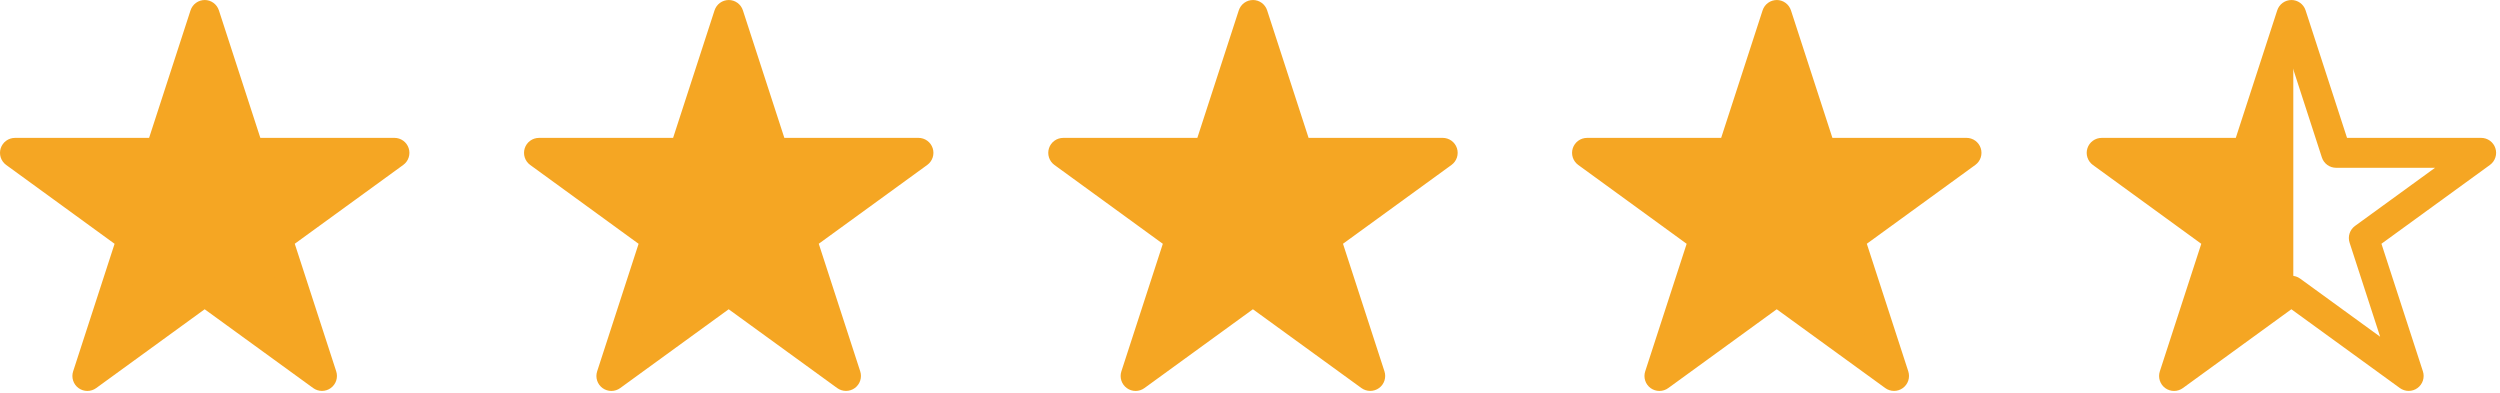 <svg width="121" height="19" viewBox="0 0 121 19" fill="none" xmlns="http://www.w3.org/2000/svg">
<path fill-rule="evenodd" clip-rule="evenodd" d="M110.901 1.8927e-07C111.054 -0 111.203 0.048 111.327 0.138C111.45 0.228 111.543 0.355 111.59 0.5L113.596 6.673H120.087C120.24 6.673 120.389 6.721 120.513 6.811C120.637 6.901 120.729 7.028 120.776 7.173C120.824 7.319 120.824 7.475 120.776 7.621C120.729 7.766 120.637 7.893 120.513 7.983L115.262 11.798L117.268 17.971C117.316 18.117 117.316 18.273 117.269 18.419C117.221 18.565 117.129 18.692 117.005 18.782C116.881 18.872 116.732 18.921 116.579 18.92C116.426 18.92 116.277 18.871 116.153 18.781L110.902 14.968L105.651 18.783C105.527 18.873 105.378 18.922 105.225 18.922C105.072 18.922 104.922 18.874 104.798 18.784C104.675 18.694 104.582 18.567 104.535 18.421C104.488 18.276 104.488 18.119 104.536 17.973L106.542 11.8L101.295 7.984C101.171 7.894 101.079 7.767 101.032 7.622C100.984 7.476 100.984 7.32 101.032 7.174C101.079 7.029 101.171 6.902 101.295 6.812C101.419 6.722 101.568 6.674 101.721 6.674H108.212L110.218 0.501C110.265 0.356 110.357 0.229 110.481 0.139C110.605 0.049 110.754 0.001 110.907 0.001L110.901 1.8927e-07ZM110.901 3.068L109.421 7.621C109.374 7.766 109.281 7.893 109.158 7.983C109.034 8.073 108.885 8.121 108.732 8.121H103.945L107.818 10.935C107.942 11.025 108.034 11.152 108.081 11.297C108.128 11.443 108.128 11.6 108.081 11.745L106.602 16.298L110.475 13.484C110.599 13.394 110.748 13.346 110.9 13.346C111.053 13.346 111.202 13.394 111.326 13.484L115.199 16.298L113.72 11.745C113.673 11.6 113.672 11.443 113.72 11.297C113.767 11.152 113.859 11.025 113.983 10.935L117.856 8.121H113.068C112.915 8.121 112.766 8.073 112.642 7.983C112.518 7.893 112.426 7.766 112.379 7.621L110.901 3.068Z" fill="#F5A623"/>
<path d="M9.905 0.725L12.073 7.398H19.09L13.413 11.522L15.581 18.195L9.904 14.071L4.229 18.193L6.397 11.52L0.72 7.396H7.737L9.905 0.725Z" fill="#F5A623"/>
<path fill-rule="evenodd" clip-rule="evenodd" d="M9.905 1.8927e-07C10.058 -0 10.207 0.048 10.331 0.138C10.454 0.228 10.546 0.355 10.594 0.5L12.6 6.673H19.091C19.244 6.673 19.393 6.721 19.517 6.811C19.641 6.901 19.733 7.028 19.78 7.173C19.828 7.319 19.828 7.475 19.78 7.621C19.733 7.766 19.641 7.893 19.517 7.983L14.266 11.798L16.272 17.971C16.32 18.117 16.32 18.273 16.273 18.419C16.225 18.565 16.133 18.692 16.009 18.782C15.885 18.872 15.736 18.921 15.583 18.92C15.43 18.92 15.28 18.871 15.157 18.781L9.906 14.968L4.655 18.783C4.531 18.873 4.382 18.922 4.229 18.922C4.076 18.922 3.926 18.874 3.802 18.784C3.678 18.694 3.586 18.567 3.539 18.421C3.492 18.276 3.492 18.119 3.54 17.973L5.546 11.8L0.299 7.984C0.175 7.894 0.083 7.767 0.035 7.622C-0.012 7.476 -0.012 7.32 0.035 7.174C0.083 7.029 0.175 6.902 0.299 6.812C0.423 6.722 0.572 6.674 0.725 6.674H7.216L9.222 0.501C9.269 0.356 9.361 0.229 9.485 0.139C9.609 0.049 9.758 0.001 9.911 0.001L9.905 1.8927e-07ZM9.905 3.068L8.425 7.621C8.377 7.766 8.285 7.893 8.162 7.983C8.038 8.073 7.889 8.121 7.736 8.121H2.949L6.822 10.935C6.946 11.025 7.038 11.152 7.085 11.297C7.132 11.443 7.132 11.6 7.085 11.745L5.606 16.298L9.479 13.484C9.602 13.394 9.751 13.346 9.904 13.346C10.057 13.346 10.206 13.394 10.33 13.484L14.203 16.298L12.724 11.745C12.676 11.6 12.676 11.443 12.724 11.297C12.771 11.152 12.863 11.025 12.987 10.935L16.86 8.121H12.072C11.919 8.121 11.77 8.073 11.646 7.983C11.522 7.893 11.43 7.766 11.383 7.621L9.905 3.068Z" fill="#F5A623"/>
<path d="M35.267 0.725L37.435 7.398H44.452L38.775 11.522L40.943 18.195L35.266 14.071L29.591 18.193L31.759 11.52L26.082 7.396H33.099L35.267 0.725Z" fill="#F5A623"/>
<path fill-rule="evenodd" clip-rule="evenodd" d="M35.267 1.8927e-07C35.42 -0 35.569 0.048 35.693 0.138C35.817 0.228 35.909 0.355 35.956 0.5L37.962 6.673H44.453C44.606 6.673 44.755 6.721 44.879 6.811C45.003 6.901 45.095 7.028 45.142 7.173C45.19 7.319 45.19 7.475 45.142 7.621C45.095 7.766 45.003 7.893 44.879 7.983L39.628 11.798L41.634 17.971C41.682 18.117 41.682 18.273 41.635 18.419C41.588 18.565 41.495 18.692 41.372 18.782C41.248 18.872 41.098 18.921 40.945 18.92C40.792 18.92 40.643 18.871 40.519 18.781L35.268 14.968L30.017 18.783C29.893 18.873 29.744 18.922 29.591 18.922C29.438 18.922 29.289 18.874 29.165 18.784C29.041 18.694 28.948 18.567 28.901 18.421C28.854 18.276 28.855 18.119 28.902 17.973L30.908 11.8L25.661 7.984C25.537 7.894 25.445 7.767 25.398 7.622C25.351 7.476 25.351 7.32 25.398 7.174C25.445 7.029 25.537 6.902 25.661 6.812C25.785 6.722 25.934 6.674 26.087 6.674H32.578L34.584 0.501C34.631 0.356 34.724 0.229 34.847 0.139C34.971 0.049 35.12 0.001 35.273 0.001L35.267 1.8927e-07ZM35.267 3.068L33.787 7.621C33.74 7.766 33.648 7.893 33.524 7.983C33.4 8.073 33.251 8.121 33.098 8.121H28.311L32.184 10.935C32.308 11.025 32.4 11.152 32.447 11.297C32.495 11.443 32.495 11.6 32.447 11.745L30.968 16.298L34.841 13.484C34.965 13.394 35.114 13.346 35.267 13.346C35.419 13.346 35.568 13.394 35.692 13.484L39.565 16.298L38.086 11.745C38.039 11.6 38.039 11.443 38.086 11.297C38.133 11.152 38.225 11.025 38.349 10.935L42.222 8.121H37.434C37.281 8.121 37.132 8.073 37.008 7.983C36.885 7.893 36.792 7.766 36.745 7.621L35.267 3.068Z" fill="#F5A623"/>
<path d="M60.64 0.725L62.808 7.398H69.825L64.148 11.522L66.316 18.195L60.639 14.071L54.964 18.193L57.132 11.52L51.455 7.396H58.472L60.64 0.725Z" fill="#F5A623"/>
<path fill-rule="evenodd" clip-rule="evenodd" d="M60.64 1.8927e-07C60.793 -0 60.942 0.048 61.066 0.138C61.19 0.228 61.282 0.355 61.329 0.5L63.335 6.673H69.826C69.979 6.673 70.128 6.721 70.252 6.811C70.376 6.901 70.468 7.028 70.516 7.173C70.563 7.319 70.563 7.475 70.516 7.621C70.468 7.766 70.376 7.893 70.252 7.983L65.001 11.798L67.007 17.971C67.055 18.117 67.055 18.273 67.008 18.419C66.961 18.565 66.869 18.692 66.745 18.782C66.621 18.872 66.471 18.921 66.318 18.92C66.165 18.92 66.016 18.871 65.892 18.781L60.641 14.968L55.39 18.783C55.267 18.873 55.117 18.922 54.964 18.922C54.811 18.922 54.662 18.874 54.538 18.784C54.414 18.694 54.322 18.567 54.274 18.421C54.227 18.276 54.227 18.119 54.275 17.973L56.281 11.8L51.034 7.984C50.91 7.894 50.818 7.767 50.771 7.622C50.724 7.476 50.724 7.32 50.771 7.174C50.818 7.029 50.91 6.902 51.034 6.812C51.158 6.722 51.307 6.674 51.46 6.674H57.951L59.957 0.501C60.005 0.356 60.097 0.229 60.22 0.139C60.344 0.049 60.493 0.001 60.646 0.001L60.64 1.8927e-07ZM60.64 3.068L59.16 7.621C59.113 7.766 59.021 7.893 58.897 7.983C58.773 8.073 58.624 8.121 58.471 8.121H53.684L57.557 10.935C57.681 11.025 57.773 11.152 57.82 11.297C57.868 11.443 57.867 11.6 57.82 11.745L56.341 16.298L60.214 13.484C60.338 13.394 60.487 13.346 60.64 13.346C60.792 13.346 60.941 13.394 61.065 13.484L64.938 16.298L63.459 11.745C63.412 11.6 63.412 11.443 63.459 11.297C63.506 11.152 63.598 11.025 63.722 10.935L67.595 8.121H62.807C62.654 8.121 62.505 8.073 62.381 7.983C62.258 7.893 62.166 7.766 62.118 7.621L60.64 3.068Z" fill="#F5A623"/>
<path d="M85.993 0.725L88.161 7.398H95.178L89.501 11.522L91.669 18.195L85.992 14.071L80.317 18.193L82.485 11.52L76.808 7.396H83.825L85.993 0.725Z" fill="#F5A623"/>
<path fill-rule="evenodd" clip-rule="evenodd" d="M85.993 1.8927e-07C86.146 -0 86.295 0.048 86.418 0.138C86.542 0.228 86.634 0.355 86.682 0.5L88.688 6.673H95.179C95.332 6.673 95.481 6.721 95.605 6.811C95.728 6.901 95.821 7.028 95.868 7.173C95.915 7.319 95.915 7.475 95.868 7.621C95.821 7.766 95.728 7.893 95.605 7.983L90.354 11.798L92.36 17.971C92.407 18.117 92.408 18.273 92.361 18.419C92.313 18.565 92.221 18.692 92.097 18.782C91.973 18.872 91.824 18.921 91.671 18.92C91.518 18.92 91.368 18.871 91.245 18.781L85.994 14.968L80.743 18.783C80.619 18.873 80.47 18.922 80.317 18.922C80.163 18.922 80.014 18.874 79.89 18.784C79.766 18.694 79.674 18.567 79.627 18.421C79.58 18.276 79.58 18.119 79.628 17.973L81.634 11.8L76.387 7.984C76.263 7.894 76.171 7.767 76.123 7.622C76.076 7.476 76.076 7.32 76.123 7.174C76.171 7.029 76.263 6.902 76.387 6.812C76.511 6.722 76.66 6.674 76.813 6.674H83.304L85.31 0.501C85.357 0.356 85.449 0.229 85.573 0.139C85.697 0.049 85.846 0.001 85.999 0.001L85.993 1.8927e-07ZM85.993 3.068L84.513 7.621C84.465 7.766 84.373 7.893 84.249 7.983C84.126 8.073 83.977 8.121 83.824 8.121H79.037L82.91 10.935C83.034 11.025 83.126 11.152 83.173 11.297C83.22 11.443 83.22 11.6 83.173 11.745L81.694 16.298L85.567 13.484C85.69 13.394 85.839 13.346 85.992 13.346C86.145 13.346 86.294 13.394 86.418 13.484L90.291 16.298L88.812 11.745C88.764 11.6 88.764 11.443 88.811 11.297C88.859 11.152 88.951 11.025 89.075 10.935L92.948 8.121H88.16C88.007 8.121 87.858 8.073 87.734 7.983C87.61 7.893 87.518 7.766 87.471 7.621L85.993 3.068Z" fill="#F5A623"/>
<path d="M110.996 14.059V1.559L108.496 7.559H101.996L107.496 12.059L105.496 17.559L110.996 14.059Z" fill="#F5A623"/>
</svg>
